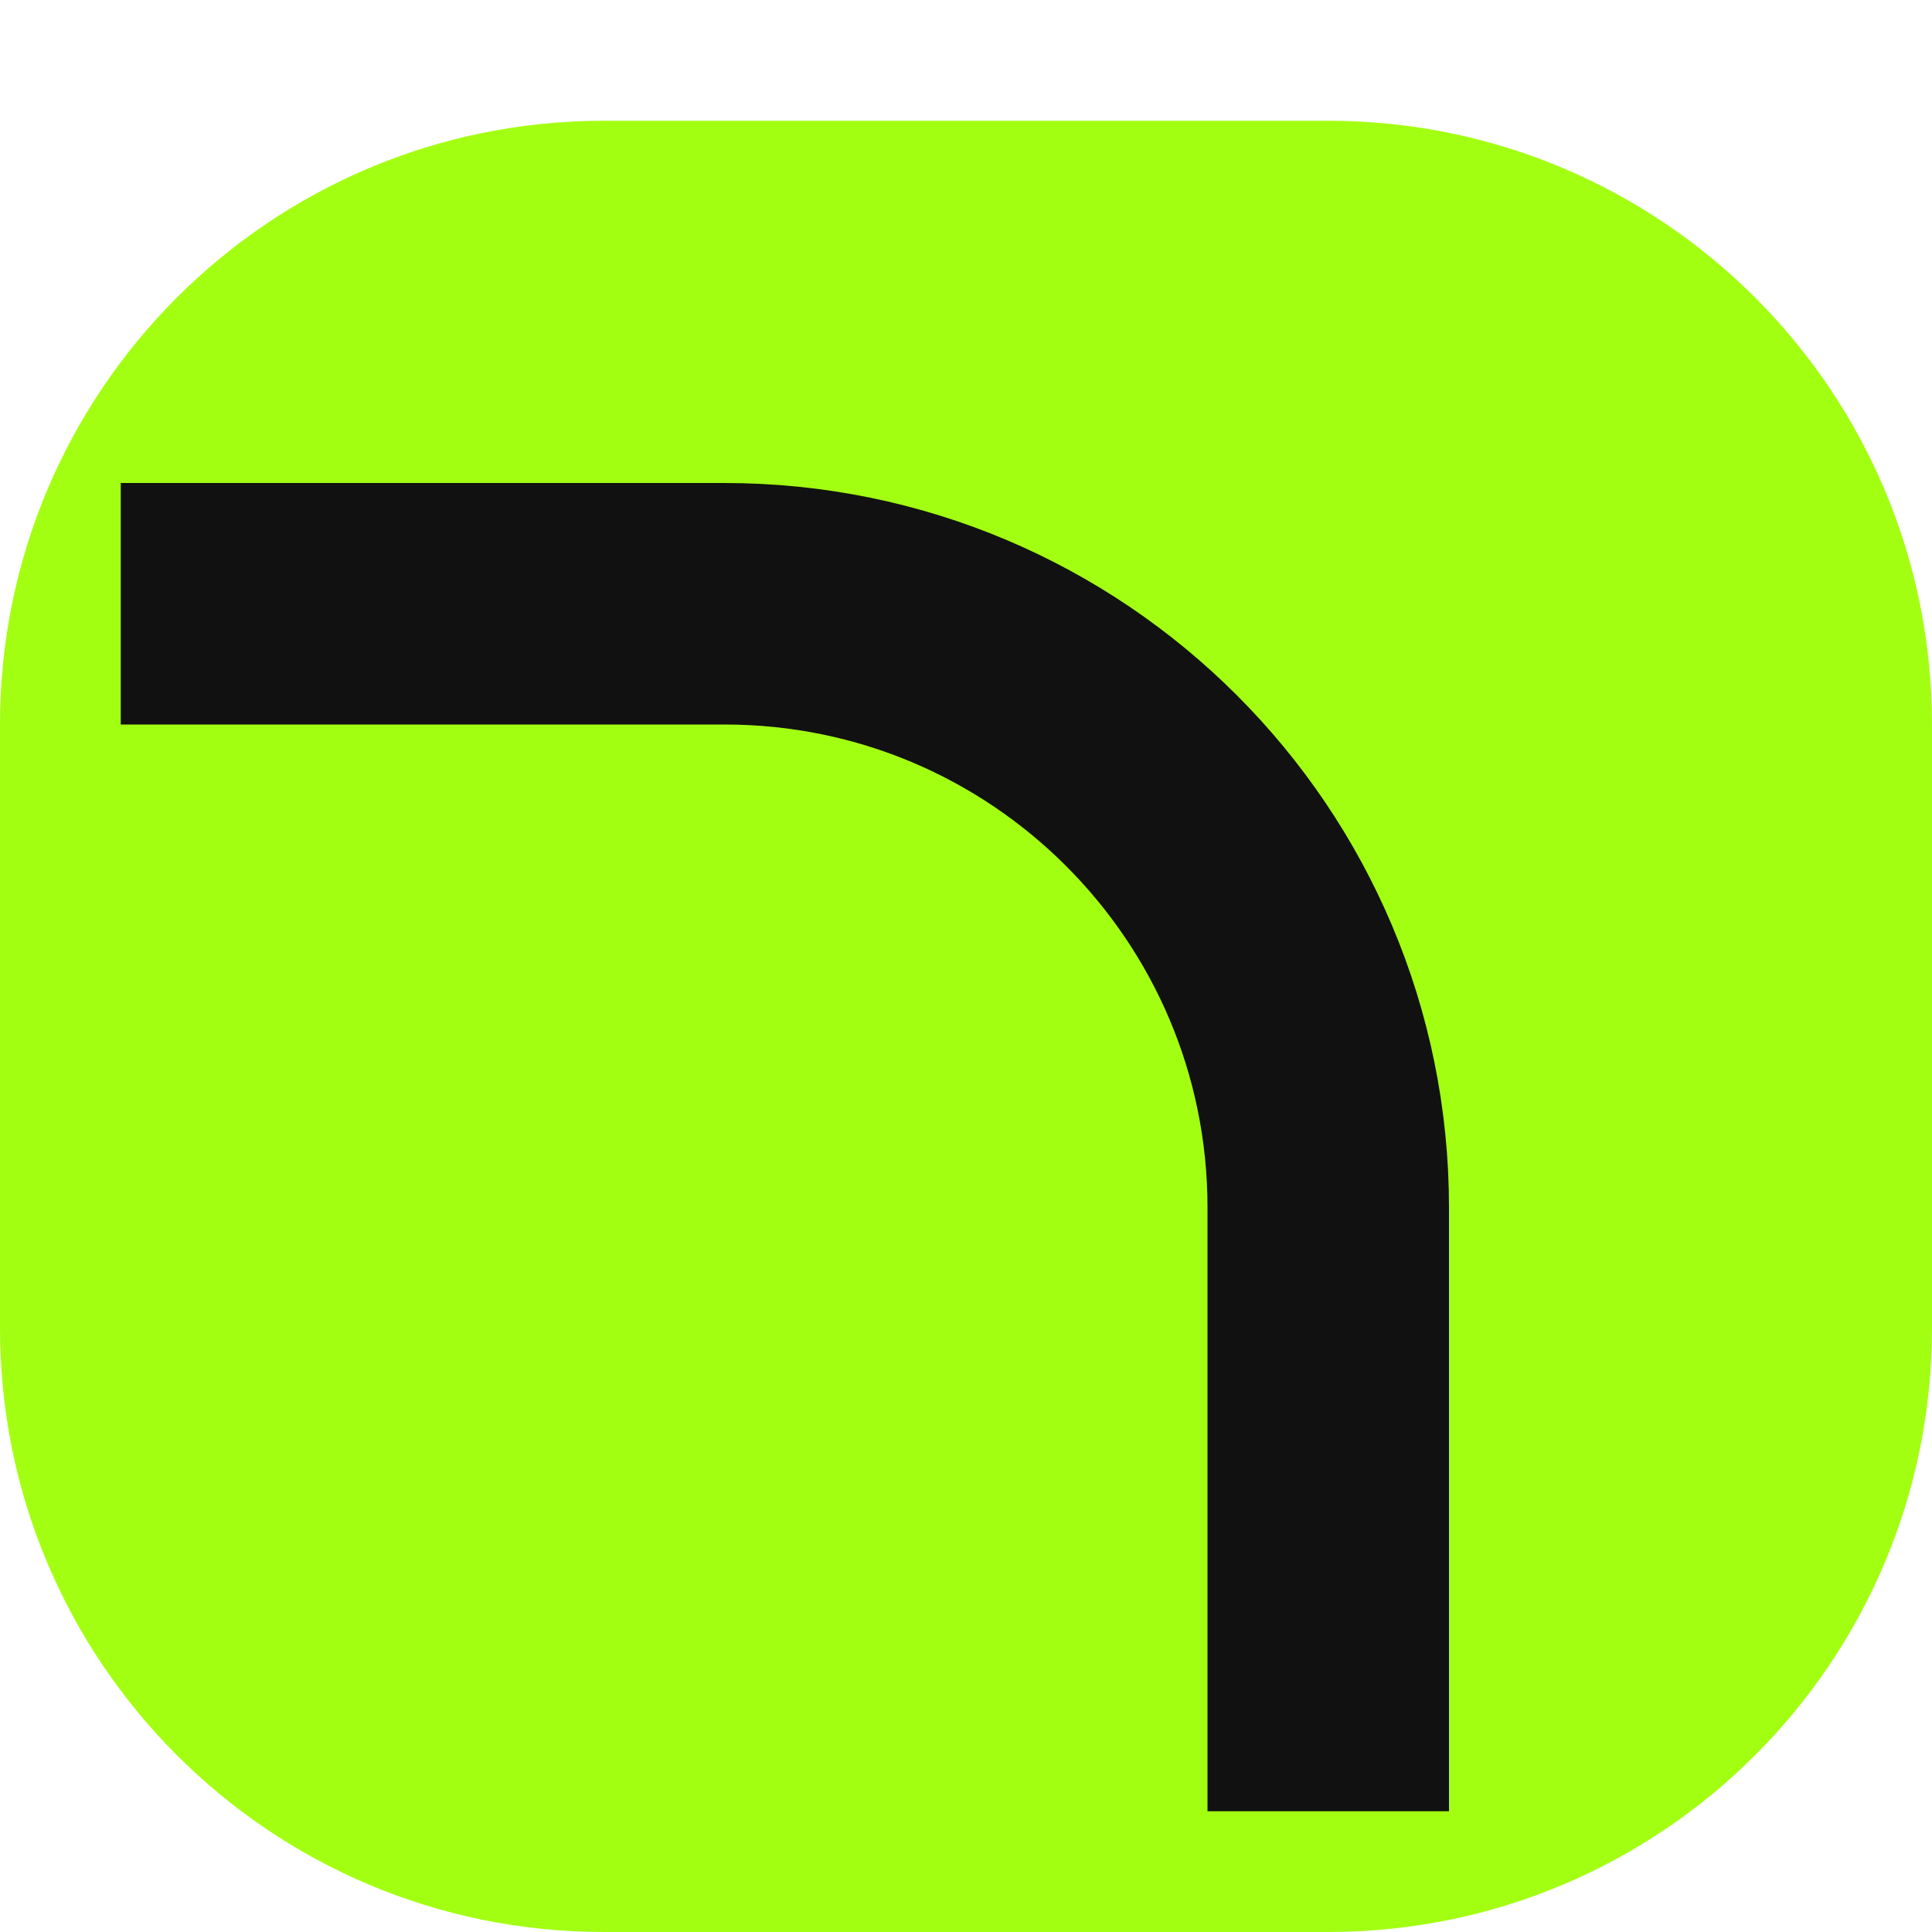 <svg
						width="32"
						height="32"
						viewBox="0 0 32 32"
						fill="none"
						xmlns="http://www.w3.org/2000/svg"
					>
						<path
							d="M10 2H22C27.523 2 32 6.477 32 12V22C32 27.523 27.523 32 22 32H10C4.477 32 0 27.523 0 22V12C0 6.477 4.477 2 10 2Z"
							fill="#A3FF12"
						/>
						<path
							d="M2 10H12C17.523 10 22 14.477 22 20V30"
							stroke="#111111"
							stroke-width="4"
						/>
					</svg>